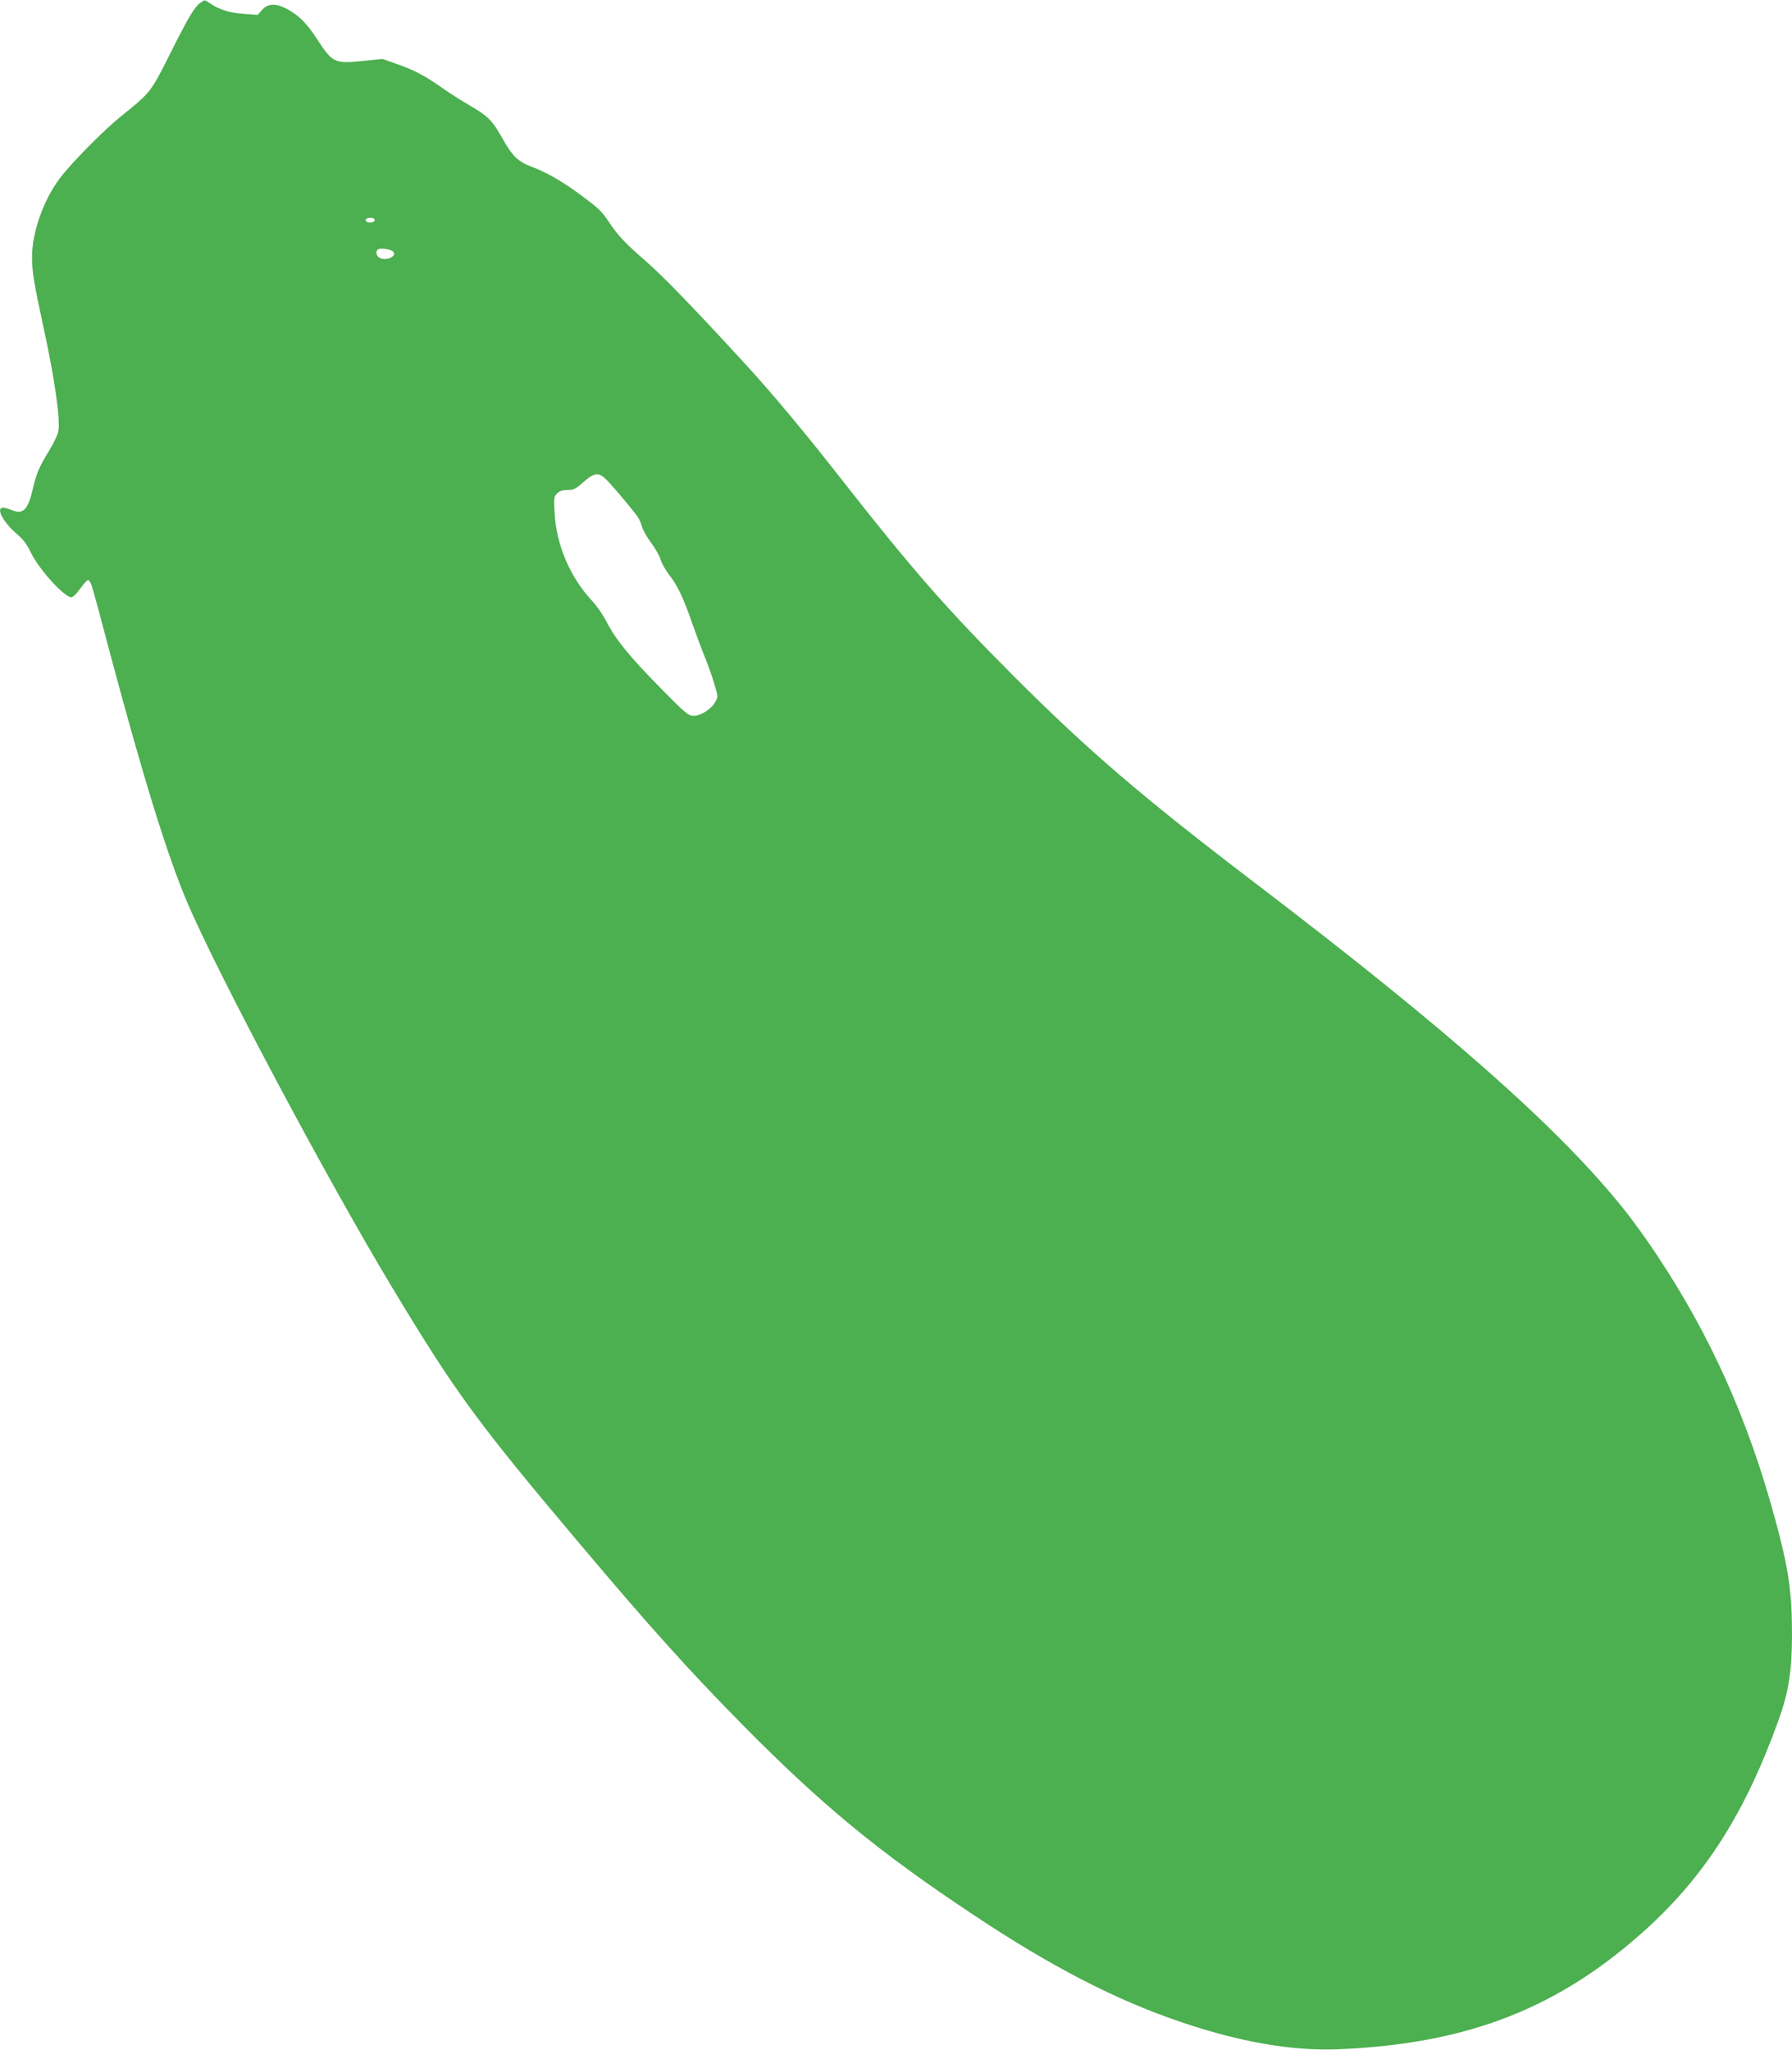 <?xml version="1.0" standalone="no"?>
<!DOCTYPE svg PUBLIC "-//W3C//DTD SVG 20010904//EN"
 "http://www.w3.org/TR/2001/REC-SVG-20010904/DTD/svg10.dtd">
<svg version="1.0" xmlns="http://www.w3.org/2000/svg"
 width="1119pt" height="1280pt" viewBox="0 0 1119 1280"
 preserveAspectRatio="xMidYMid meet">
<g transform="translate(0,1280) scale(0.1,-0.1)"
fill="#4caf50" stroke="none">
<path d="M1252 12783 c-38 -27 -74 -87 -190 -319 -122 -243 -120 -240 -311
-394 -104 -84 -305 -287 -377 -383 -102 -134 -174 -338 -174 -491 0 -91 11
-159 69 -428 71 -322 108 -584 96 -659 -4 -21 -29 -76 -57 -121 -64 -105 -81
-145 -102 -237 -30 -133 -61 -166 -131 -137 -20 9 -46 16 -56 16 -46 0 -2 -87
79 -158 46 -39 70 -70 96 -125 50 -103 208 -277 252 -277 7 0 23 14 36 30 62
81 67 86 78 70 13 -20 15 -27 126 -445 206 -773 357 -1262 481 -1555 191 -449
874 -1733 1285 -2415 393 -652 526 -834 1167 -1594 433 -514 683 -792 1016
-1130 496 -502 848 -793 1440 -1186 489 -326 892 -534 1300 -672 365 -124 692
-181 975 -170 815 32 1389 257 1938 758 365 335 611 723 816 1292 65 178 86
313 86 542 0 266 -22 413 -107 725 -168 618 -403 1141 -738 1645 -62 94 -156
224 -209 289 -401 501 -1094 1114 -2291 2026 -707 539 -1043 826 -1511 1294
-423 424 -634 665 -1074 1226 -232 297 -431 535 -600 720 -317 346 -522 558
-625 647 -134 117 -173 158 -232 246 -49 73 -68 90 -208 192 -97 70 -192 123
-281 156 -77 29 -117 67 -171 165 -67 120 -92 146 -201 210 -53 31 -131 80
-172 109 -118 83 -177 114 -283 152 l-99 35 -114 -12 c-188 -19 -196 -15 -299
143 -62 95 -114 145 -187 183 -68 35 -116 32 -151 -7 l-28 -32 -82 6 c-90 6
-153 25 -209 62 -44 29 -37 28 -66 8z m1088 -1358 c0 -16 -45 -21 -54 -6 -8
12 4 21 31 21 14 0 23 -6 23 -15z m114 -195 c29 -29 -41 -63 -84 -40 -22 12
-27 45 -7 54 17 8 78 -1 91 -14z m1340 -1433 c48 -50 163 -188 189 -226 9 -14
22 -43 27 -63 6 -20 31 -64 56 -98 25 -33 52 -80 59 -105 8 -24 32 -67 54 -95
50 -64 88 -142 139 -290 22 -63 58 -160 80 -215 23 -55 51 -135 63 -178 23
-75 23 -79 6 -110 -24 -44 -91 -87 -136 -87 -32 0 -49 14 -201 168 -195 198
-285 307 -341 417 -23 44 -63 103 -90 131 -139 149 -224 347 -236 550 -5 94
-4 103 16 123 15 15 33 21 64 21 38 0 51 6 101 50 72 63 95 64 150 7z"/>
</g>
</svg>
